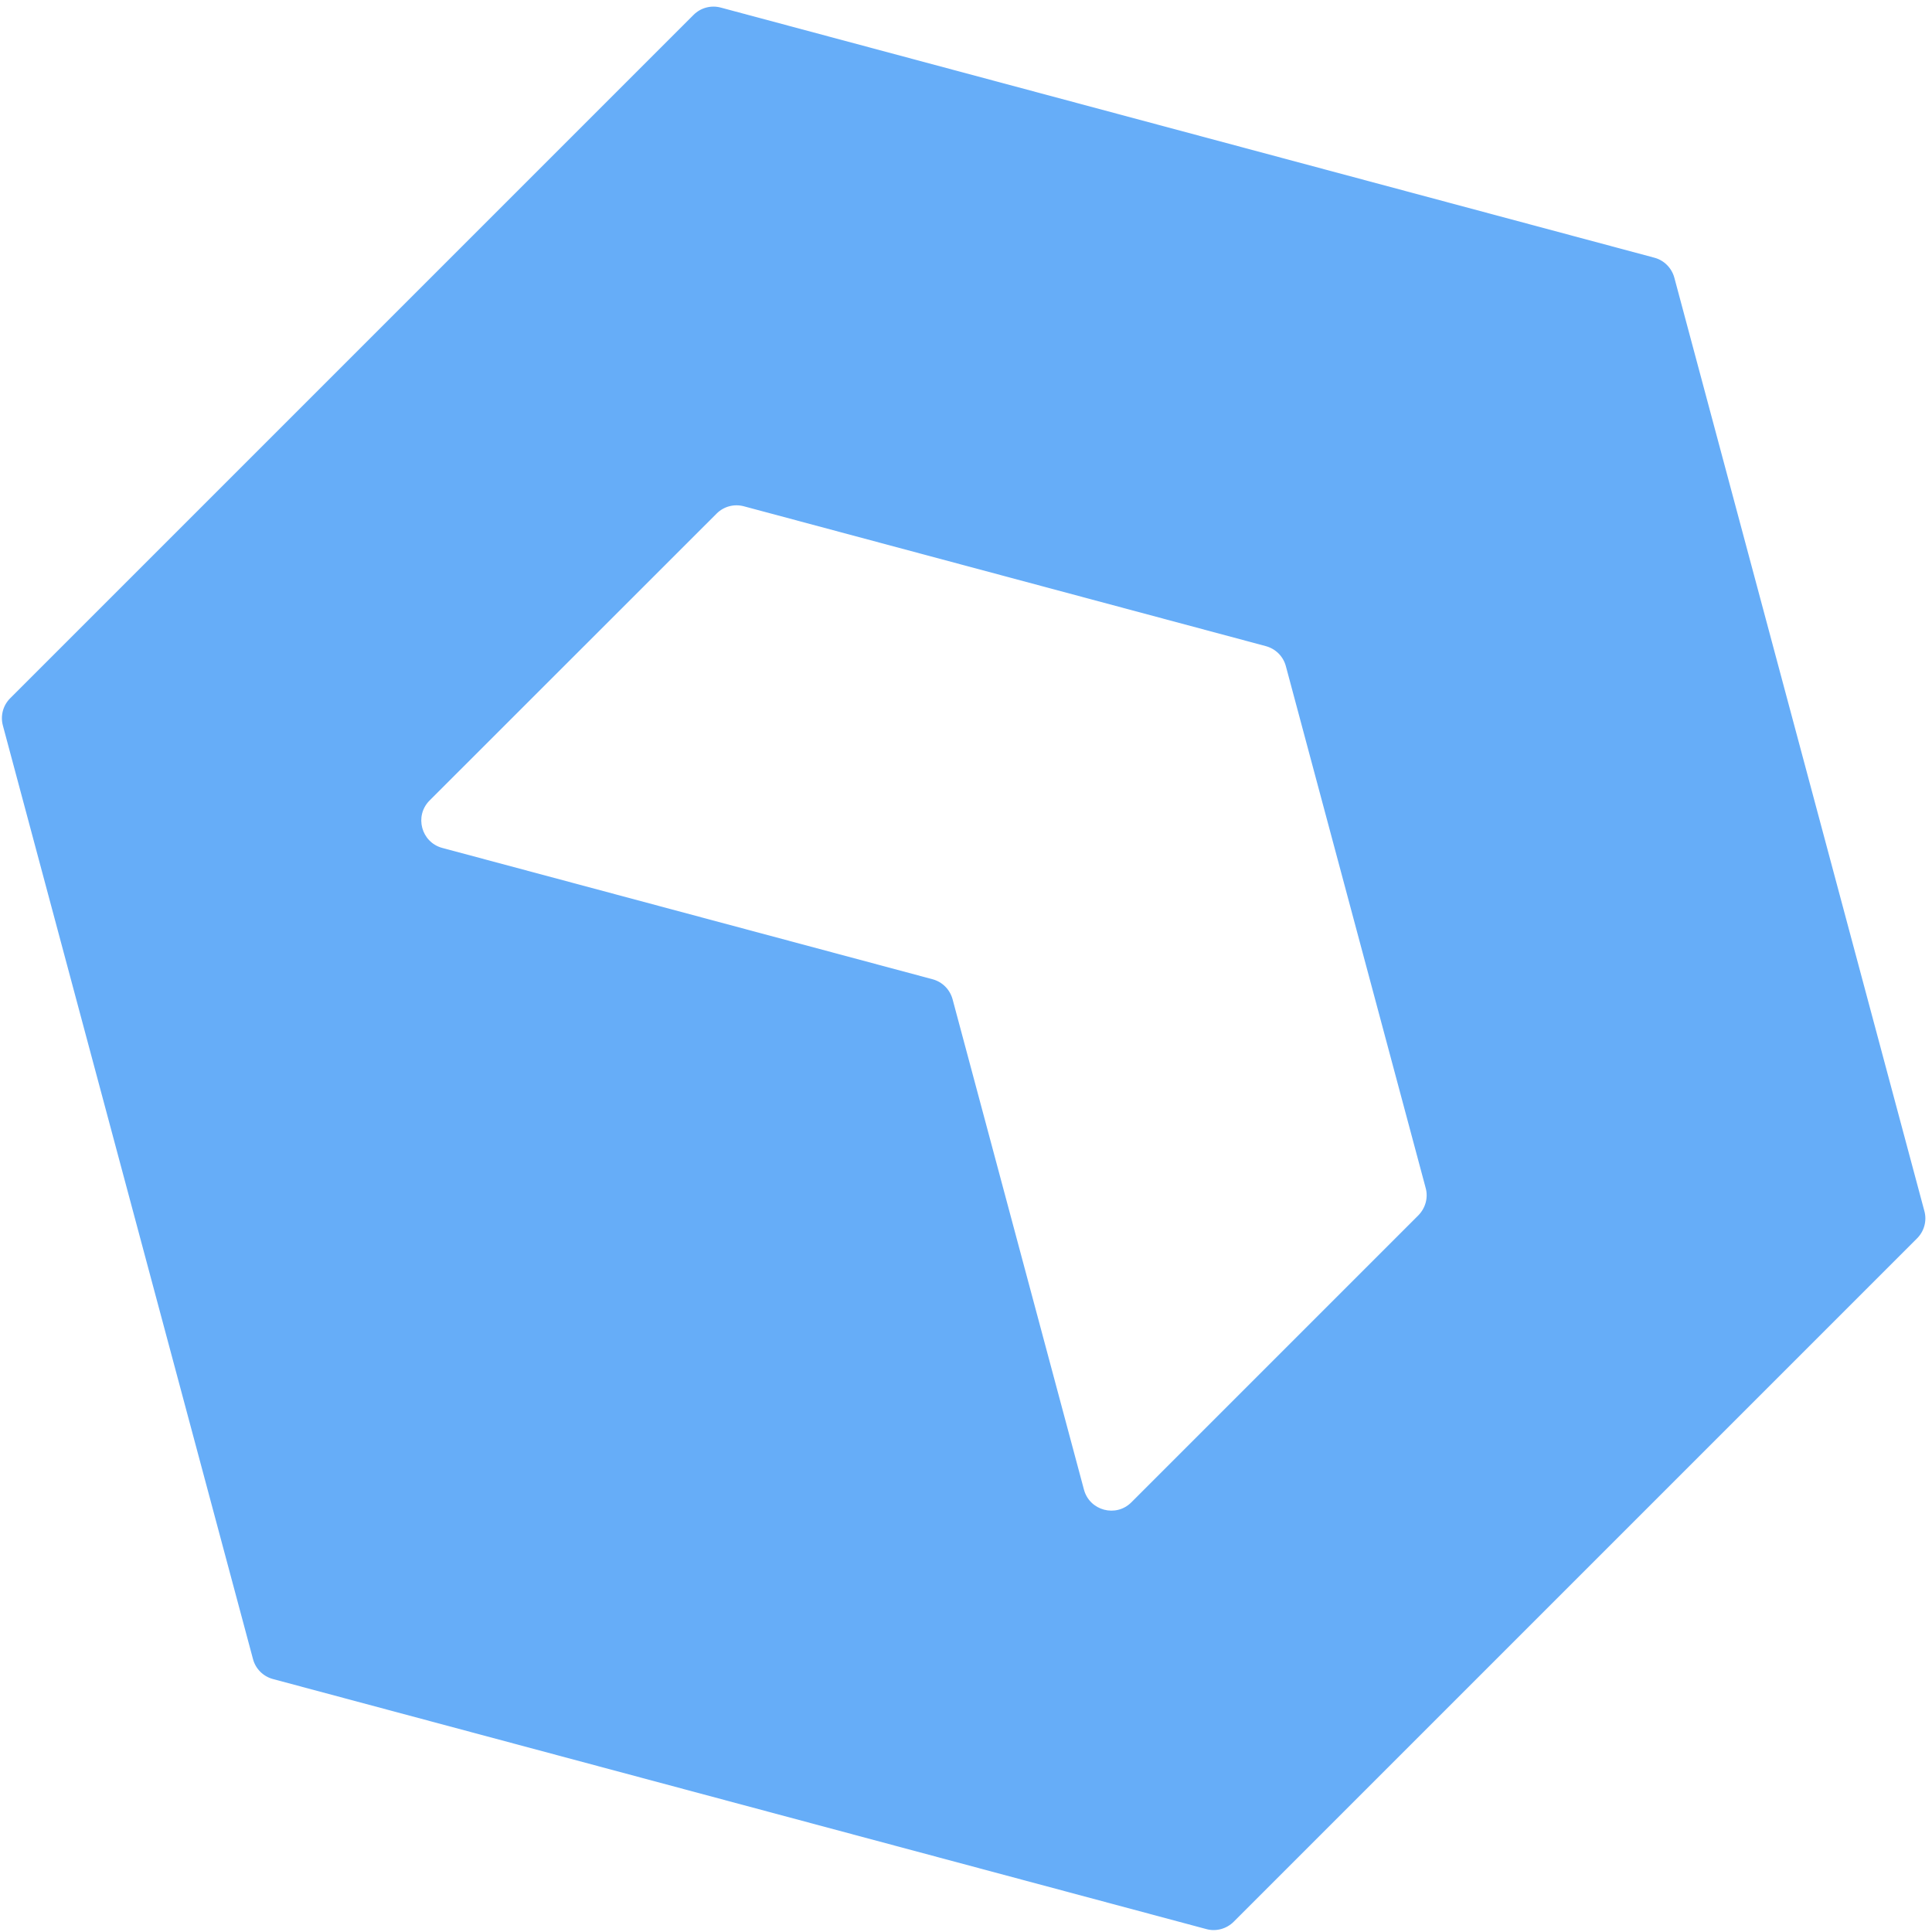 <svg width="16" height="16" viewBox="0 0 16 16" fill="none" xmlns="http://www.w3.org/2000/svg">
<path d="M13.7 2.134L5.97 0.063C5.889 0.041 5.803 0.064 5.744 0.123L0.585 5.282L0.084 5.783C0.025 5.842 0.002 5.928 0.024 6.009L2.095 13.739C2.116 13.82 2.179 13.883 2.26 13.905L9.991 15.976C10.071 15.998 10.158 15.974 10.217 15.915L10.717 15.415L15.876 10.256C15.935 10.197 15.959 10.111 15.937 10.03L13.866 2.299C13.844 2.219 13.781 2.155 13.7 2.134L13.7 2.134ZM8.977 12.337L7.889 8.276C7.867 8.195 7.805 8.132 7.724 8.11L3.662 7.022C3.489 6.975 3.43 6.758 3.557 6.63L5.935 4.253C5.994 4.194 6.08 4.171 6.161 4.193L10.483 5.351C10.564 5.373 10.627 5.435 10.649 5.517L11.807 9.839C11.829 9.919 11.805 10.005 11.746 10.065L9.369 12.442C9.242 12.569 9.024 12.511 8.977 12.337Z" fill="#66ADF8"/>
</svg>
